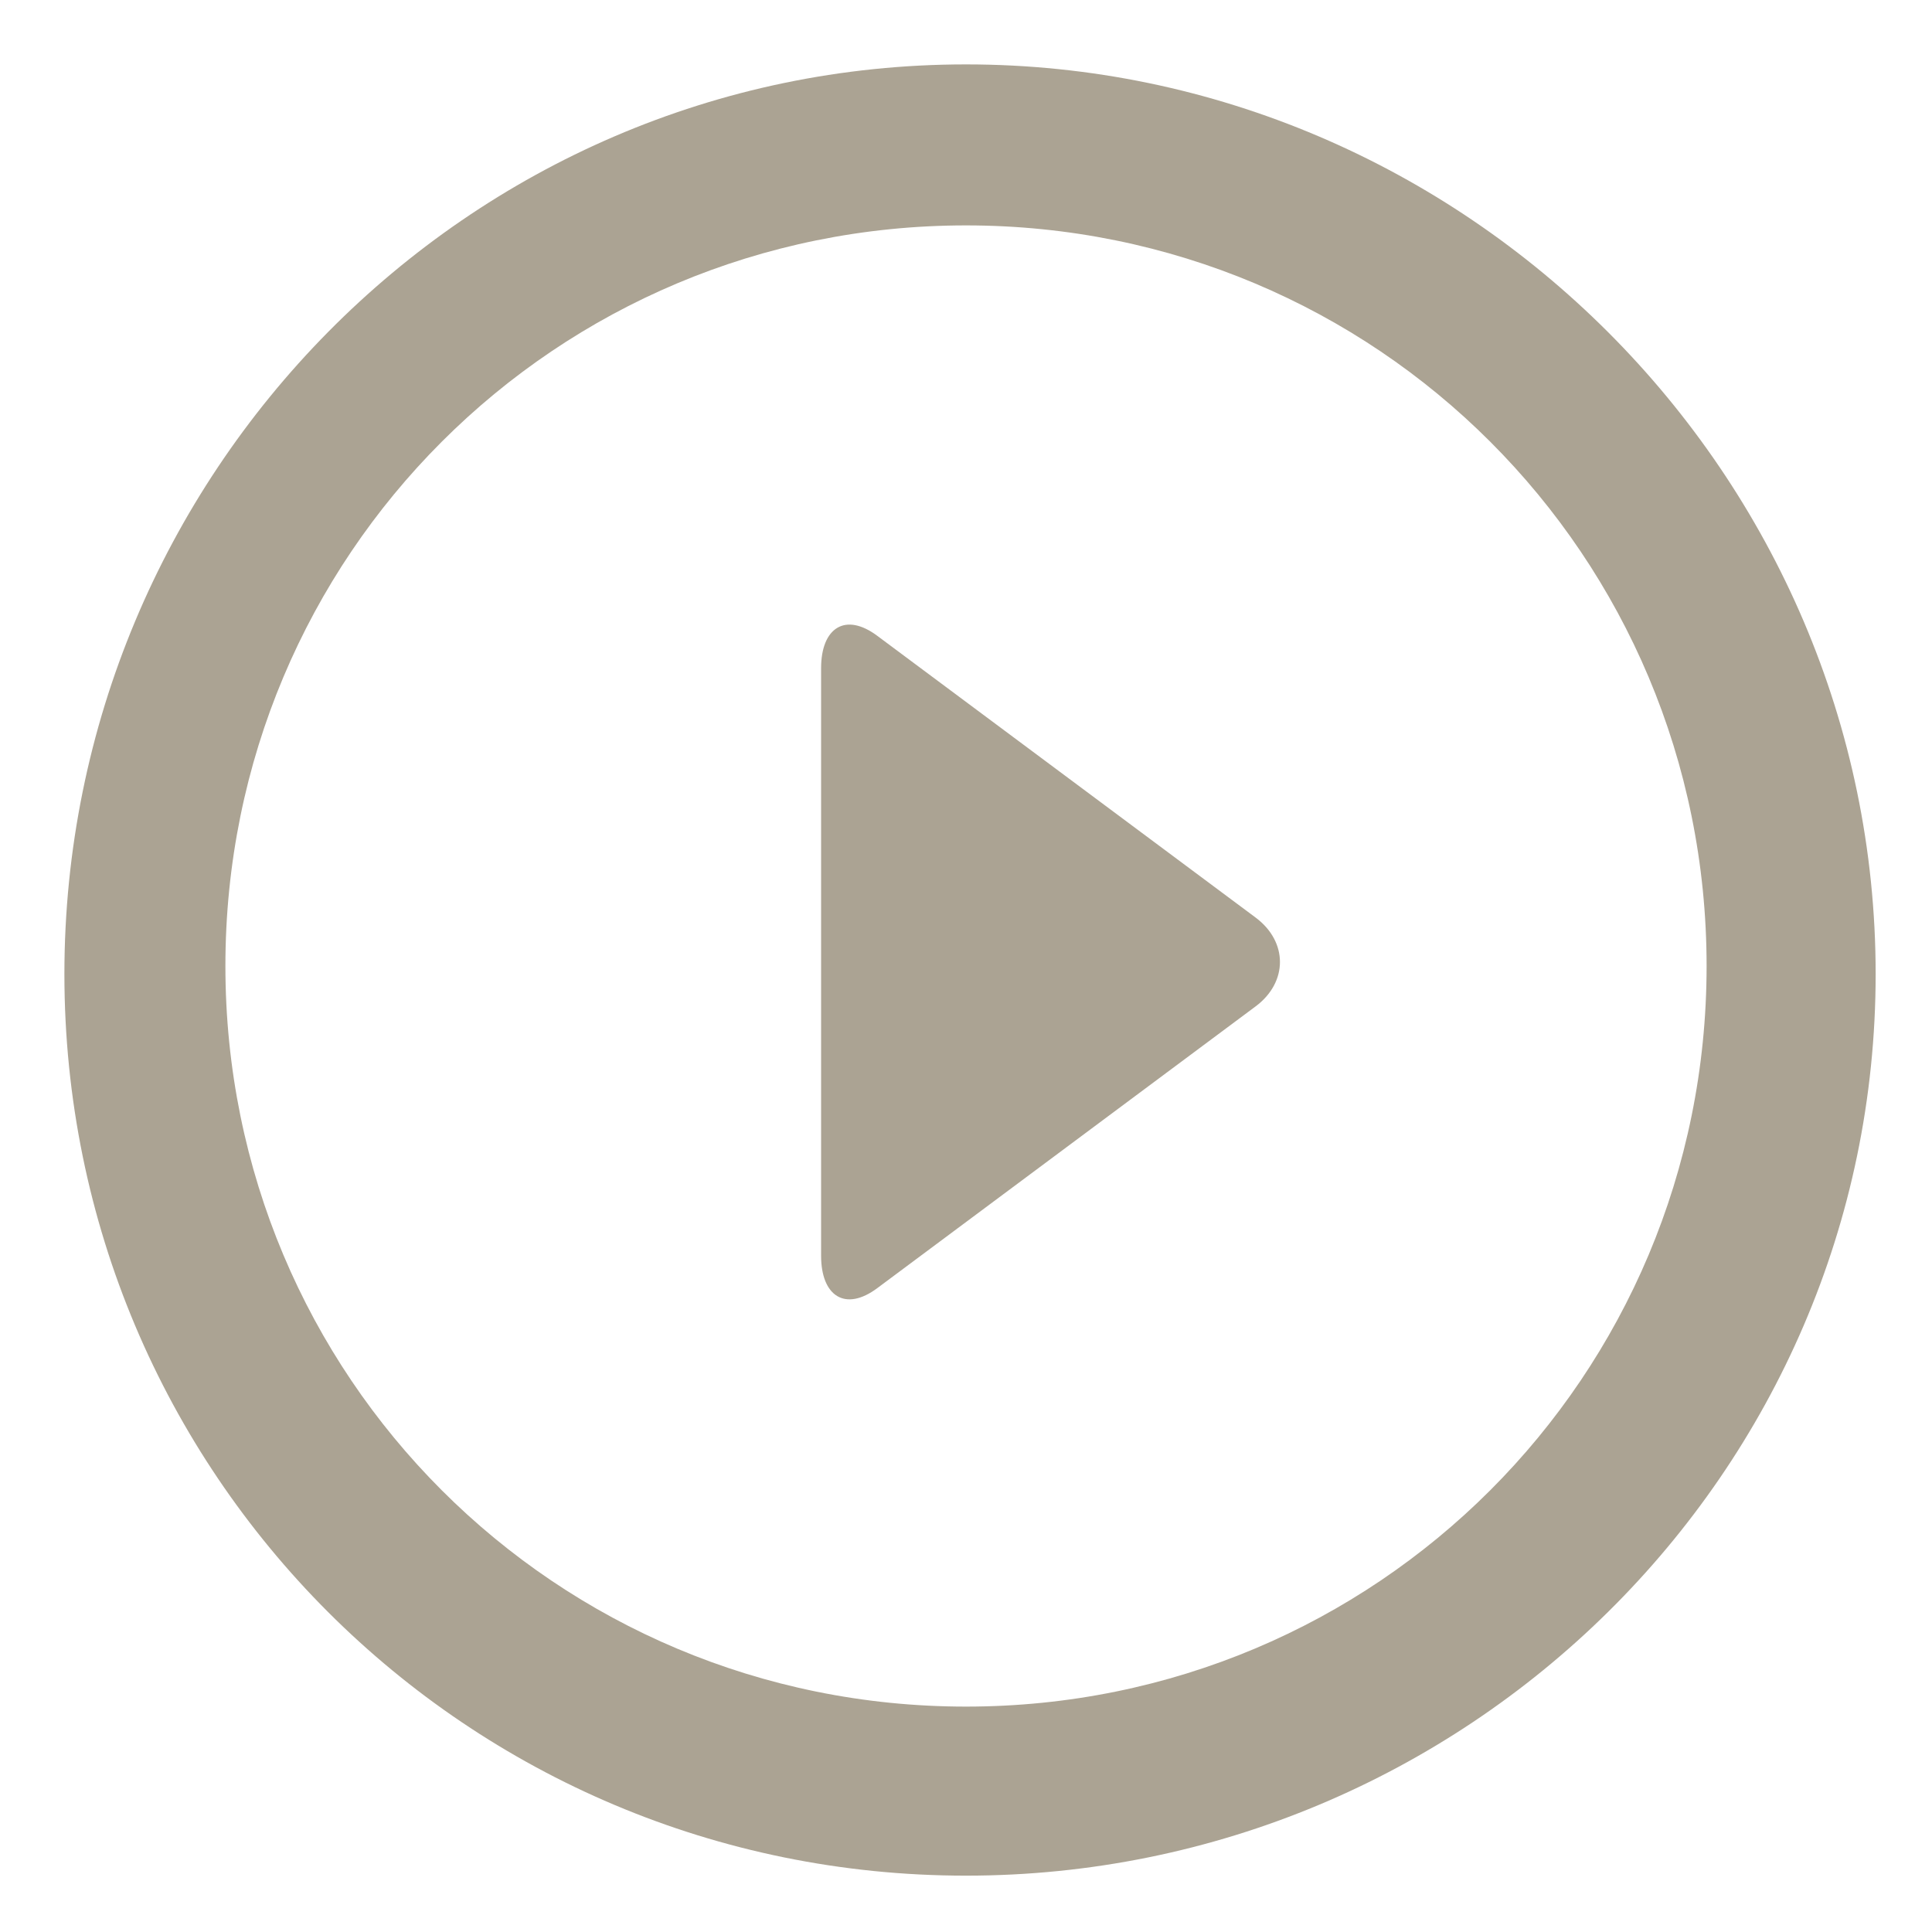 <?xml version="1.0" encoding="utf-8"?>
<!-- Generator: Adobe Illustrator 20.1.0, SVG Export Plug-In . SVG Version: 6.00 Build 0)  -->
<svg version="1.1" id="Layer_1" xmlns="http://www.w3.org/2000/svg" xmlns:xlink="http://www.w3.org/1999/xlink" x="0px" y="0px"
	 viewBox="0 0 24 24" style="enable-background:new 0 0 24 24;" xml:space="preserve">
<style type="text/css">
	.st0{fill:#ABA393;}
</style>
<path class="st0" d="M15.6,11.4c0.4,0.3,0.4,0.8,0,1.1L10.9,16c-0.4,0.3-0.7,0.1-0.7-0.4V8.3c0-0.5,0.3-0.7,0.7-0.4L15.6,11.4z"/>
<g>
	<path class="st0" d="M12,23.3c-6.2,0-11.2-5-11.2-11.2c0-6.2,5-11.3,11.2-11.3c6.2,0,11.3,5.1,11.3,11.3
		C23.3,18.3,18.2,23.3,12,23.3z M12,2.8c-5.1,0-9.2,4.1-9.2,9.2s4.1,9.2,9.2,9.2c5.1,0,9.2-4.1,9.2-9.2S17.1,2.8,12,2.8z"/>
</g>
</svg>

